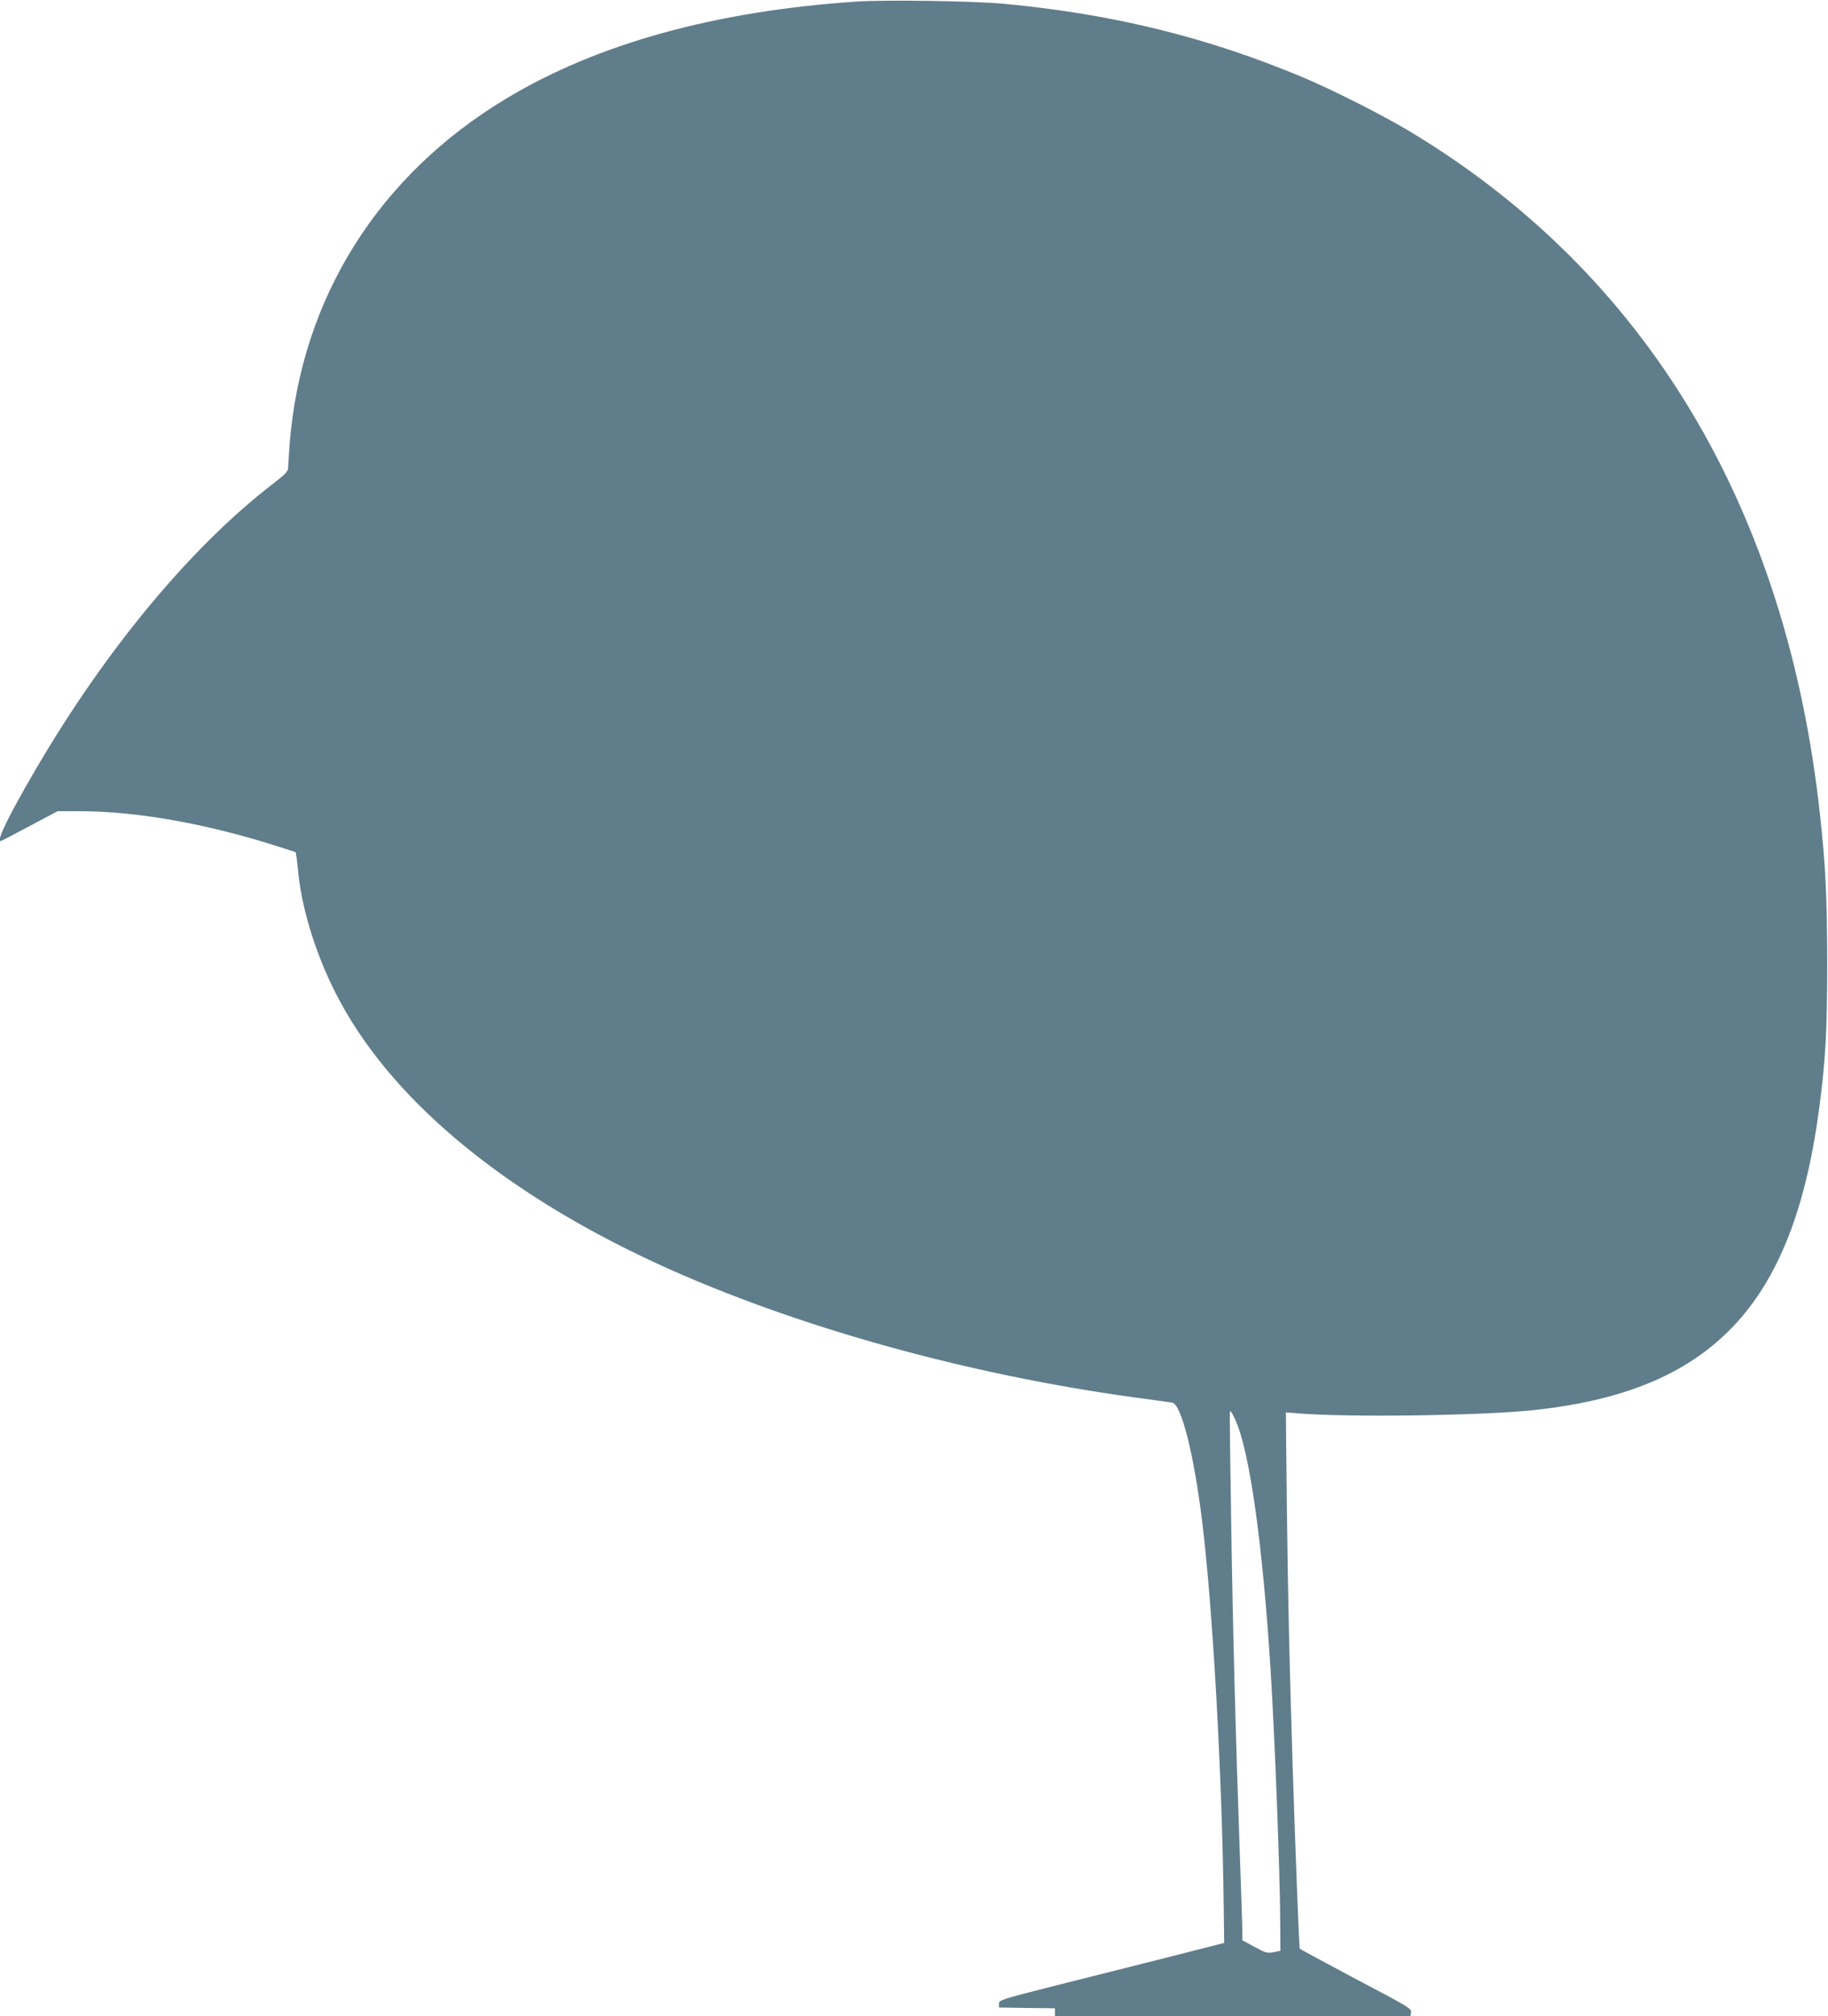 <?xml version="1.0" standalone="no"?>
<!DOCTYPE svg PUBLIC "-//W3C//DTD SVG 20010904//EN"
 "http://www.w3.org/TR/2001/REC-SVG-20010904/DTD/svg10.dtd">
<svg version="1.0" xmlns="http://www.w3.org/2000/svg"
 width="1161pt" height="1280pt" viewBox="0 0 1161 1280"
 preserveAspectRatio="xMidYMid meet">
<g transform="translate(0,1280) scale(0.1,-0.1)"
fill="#607d8b" stroke="none">
<path d="M5440 12790 c-896 -60 -1646 -267 -2225 -616 -811 -487 -1301 -1267
-1375 -2188 -5 -71 -10 -141 -10 -156 0 -22 -17 -40 -97 -102 -521 -401 -1060
-1050 -1506 -1812 -174 -298 -251 -456 -223 -456 3 0 85 43 183 95 l179 95
145 0 c359 -1 799 -79 1242 -220 l125 -40 6 -38 c3 -20 8 -64 11 -97 26 -252
126 -559 268 -819 357 -658 1098 -1255 2112 -1704 871 -385 1963 -680 3030
-817 66 -9 130 -18 141 -20 57 -13 136 -324 188 -745 68 -547 128 -1616 138
-2450 l3 -235 -365 -93 c-201 -50 -522 -132 -715 -180 -339 -86 -350 -90 -350
-113 l0 -24 178 -3 177 -2 0 -25 0 -25 1129 0 1129 0 4 24 c5 23 -16 36 -349
211 -194 103 -355 190 -358 194 -4 8 -27 601 -45 1156 -21 674 -30 1085 -37
1659 l-6 589 79 -6 c307 -26 1140 -15 1479 19 1144 117 1662 660 1829 1916 41
310 51 494 51 933 -1 417 -10 605 -46 935 -212 1948 -1104 3433 -2604 4335
-167 101 -490 264 -675 342 -610 256 -1210 404 -1905 469 -194 18 -749 26
-935 14z m2405 -9002 c92 -201 174 -785 225 -1593 27 -437 59 -1265 61 -1590
l1 -190 -44 -9 c-40 -7 -49 -5 -120 34 l-78 42 0 63 c0 36 -7 246 -15 467 -26
724 -45 1431 -55 2098 -12 784 -11 730 -4 730 3 0 16 -24 29 -52z"/>
</g>
</svg>
